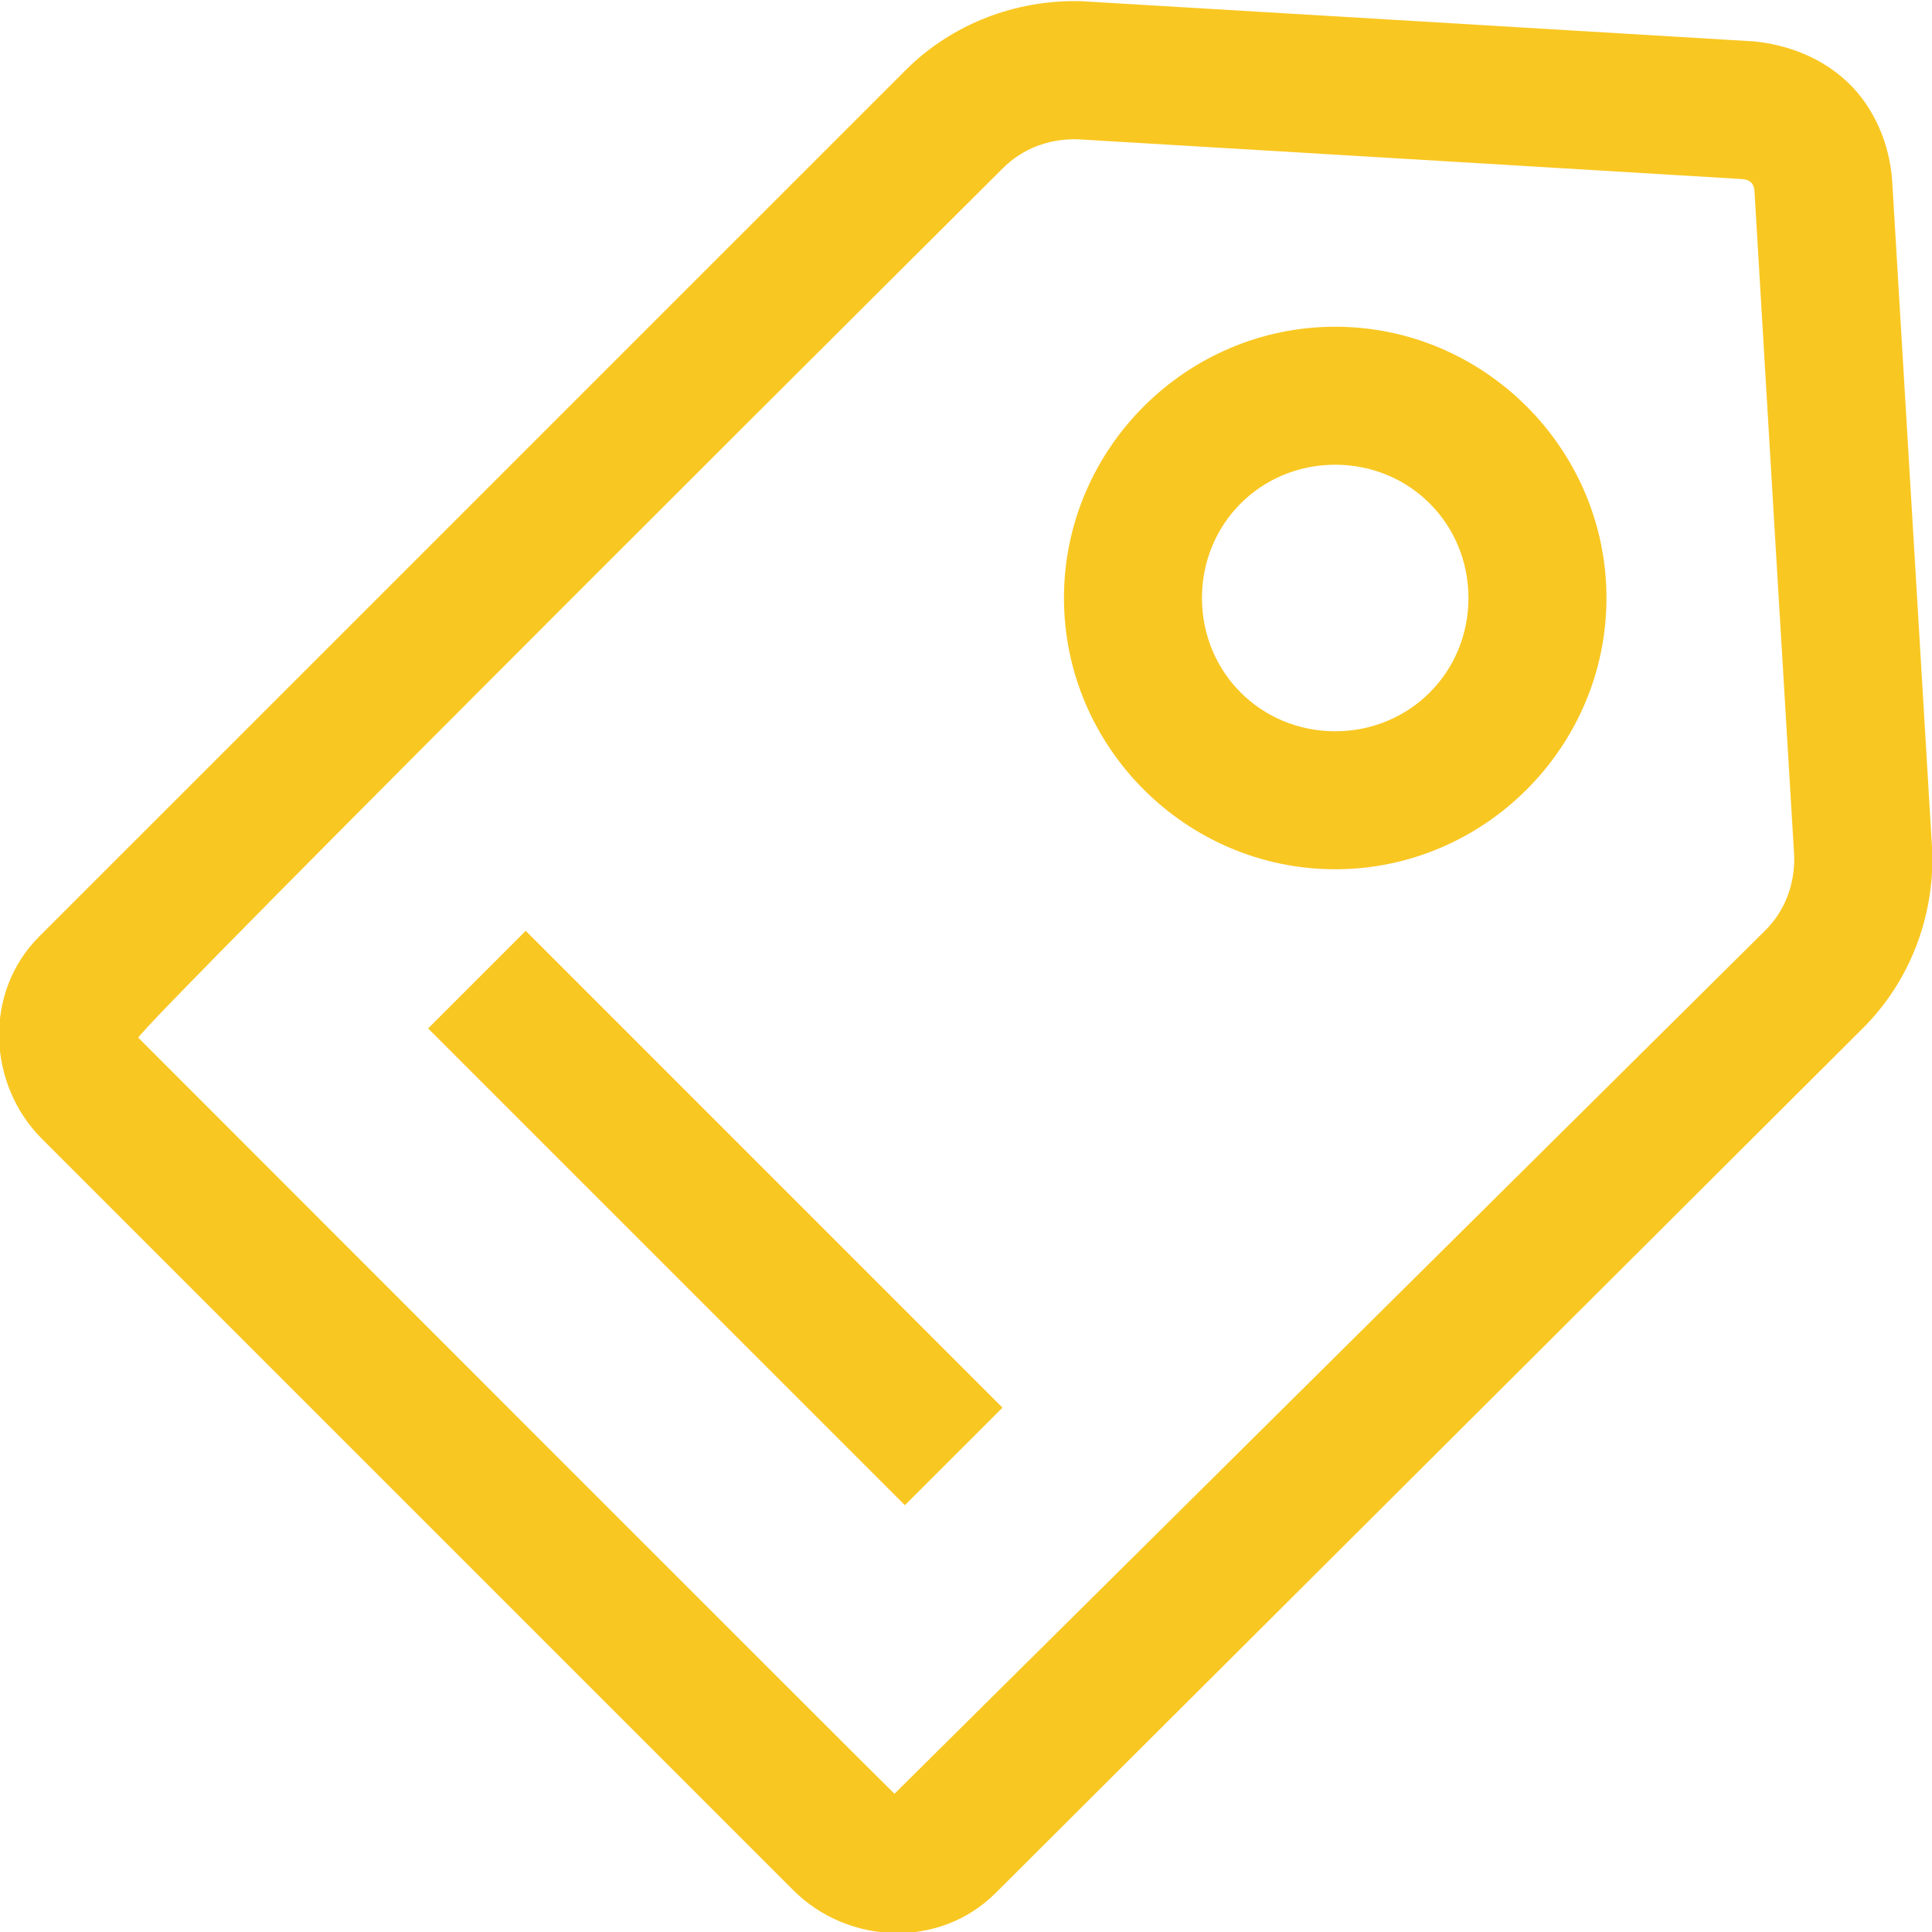 <svg width="44" height="44" viewBox="0 0 44 44" fill="none" xmlns="http://www.w3.org/2000/svg">
<g clip-path="url(#clip0_9269_856)">
<path d="M42.086 1.879C41.482 1.304 40.708 1.02 39.95 0.943C34.848 0.638 29.727 0.329 24.625 0.027C23.128 -0.013 21.673 0.548 20.619 1.603L0.893 21.328C-0.382 22.604 -0.288 24.695 0.959 25.941L18.063 43.045C19.31 44.292 21.397 44.387 22.674 43.113L42.427 23.415C43.483 22.362 44.047 20.907 44.007 19.409C43.705 14.327 43.399 9.234 43.095 4.148C43.044 3.296 42.688 2.453 42.086 1.879ZM39.956 4.335C40.254 9.388 40.559 14.446 40.862 19.5C40.877 20.162 40.638 20.756 40.206 21.186L20.371 40.852C20.362 40.861 3.151 23.635 3.151 23.635C3.044 23.527 22.843 3.828 22.843 3.828C23.276 3.395 23.874 3.155 24.538 3.172C29.569 3.47 34.608 3.774 39.642 4.076C39.872 4.086 39.94 4.19 39.956 4.335Z" fill="#F9C722"/>
<path d="M36.586 13.619C36.586 10.225 33.802 7.441 30.408 7.441C27.015 7.441 24.231 10.225 24.231 13.619C24.231 17.013 27.015 19.797 30.408 19.797C33.802 19.797 36.586 17.013 36.586 13.619ZM33.443 13.619C33.443 15.313 32.103 16.654 30.408 16.654C28.714 16.654 27.374 15.313 27.374 13.619C27.374 11.925 28.714 10.584 30.408 10.584C32.103 10.584 33.443 11.925 33.443 13.619Z" fill="#F9C722"/>
<path d="M11.973 21.199L9.75 23.422L20.608 34.28L22.831 32.058L11.973 21.199Z" fill="#F9C722"/>
</g>
<defs>
<clipPath id="clip0_9269_856">
<rect width="44" height="44" fill="white"/>
</clipPath>
</defs>
</svg>
